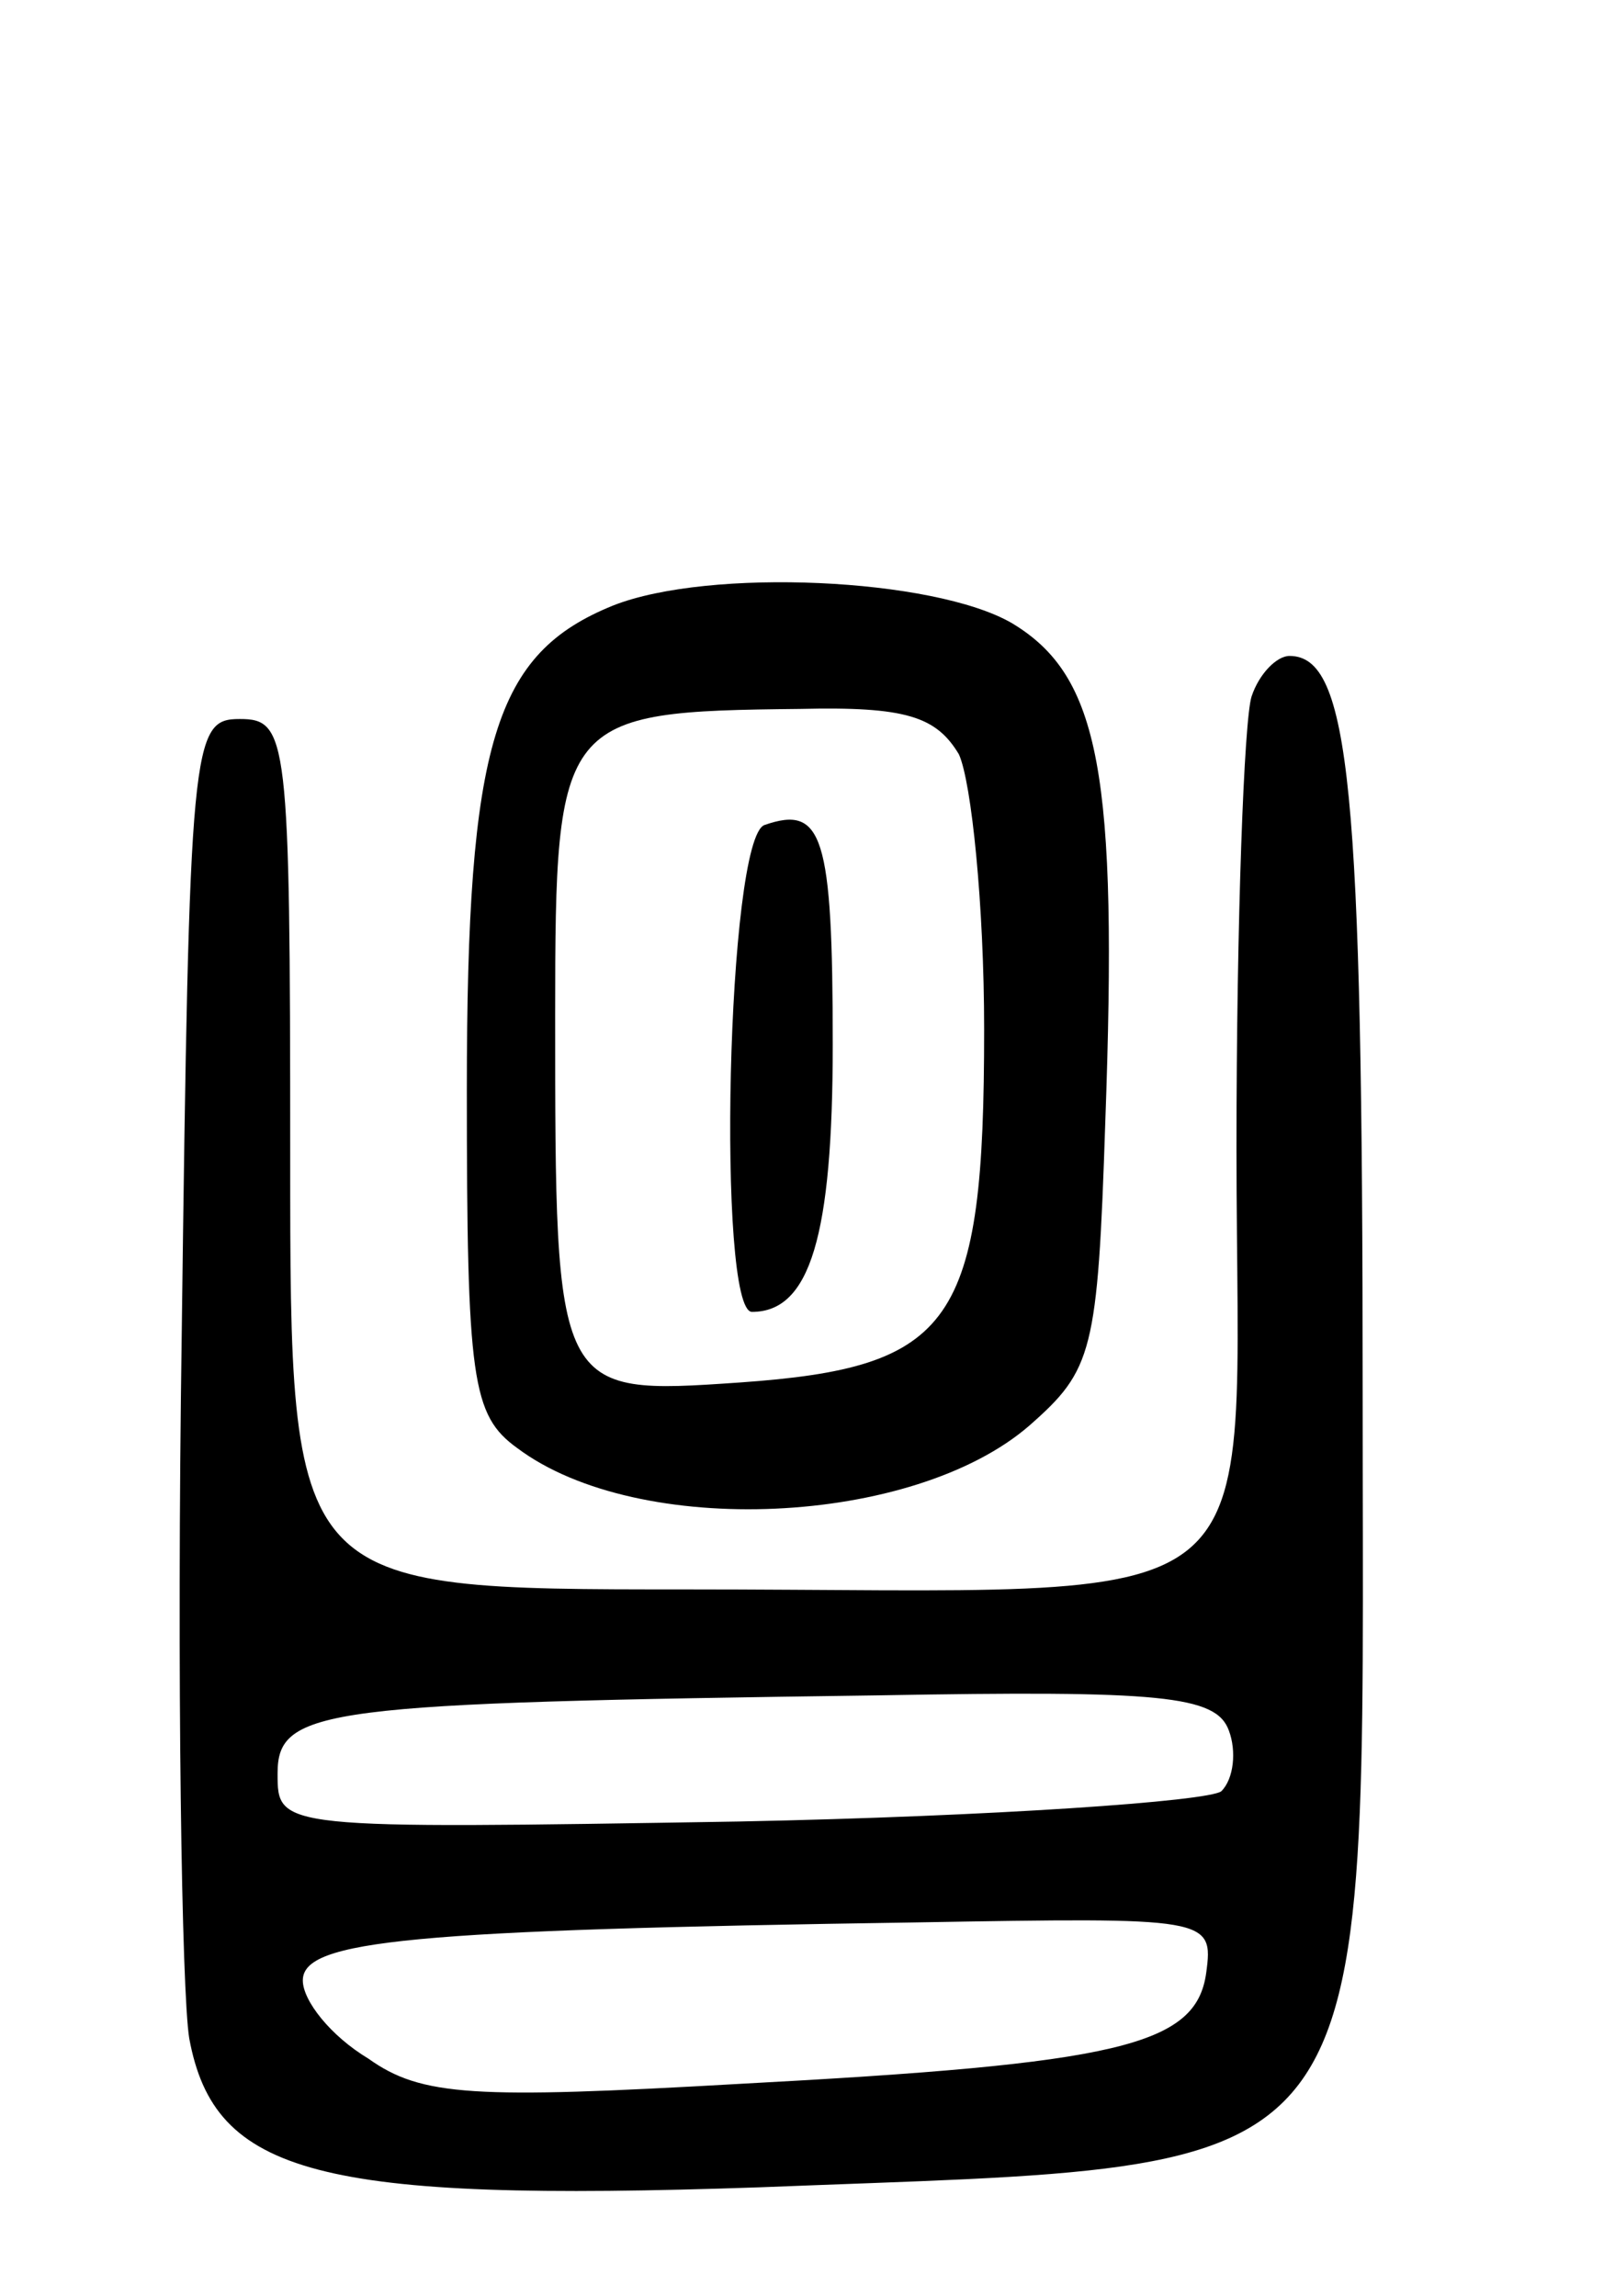 <svg version="1.0" xmlns="http://www.w3.org/2000/svg" width="64" height="91" viewBox="0 0 64 91" ><g transform="translate(0,91) scale(0.1,-0.1)" ><path d="M243 670 c-47 -19 -58 -54 -58 -192 0 -115 2 -129 20 -142 48 -36 157 -31 203 9 25 22 27 29 30 120 5 138 -2 177 -37 198 -31 18 -120 22 -158 7z m137 -59 c5 -11 10 -60 10 -109 0 -117 -12 -134 -97 -140 -73 -5 -73 -5 -73 146 0 118 2 120 97 121 42 1 54 -3 63 -18z"/><path d="M303 583 c-15 -5 -19 -193 -5 -193 23 0 32 30 32 106 0 83 -4 95 -27 87z"/><path d="M496 634 c-3 -9 -6 -89 -6 -179 0 -192 21 -175 -219 -175 -156 0 -156 0 -156 172 0 166 -1 173 -20 173 -19 0 -20 -8 -23 -245 -2 -135 0 -260 3 -278 10 -54 51 -65 226 -59 251 10 239 -6 239 314 0 241 -5 293 -29 293 -5 0 -12 -7 -15 -16z m-9 -410 c3 -8 2 -19 -3 -24 -5 -4 -91 -10 -191 -12 -183 -3 -183 -3 -183 19 0 26 18 28 238 31 112 2 134 0 139 -14z m-9 -96 c-4 -29 -35 -36 -185 -44 -105 -6 -126 -5 -147 10 -15 9 -26 23 -26 31 0 16 43 20 243 23 116 2 118 2 115 -20z"/></g></svg> 
